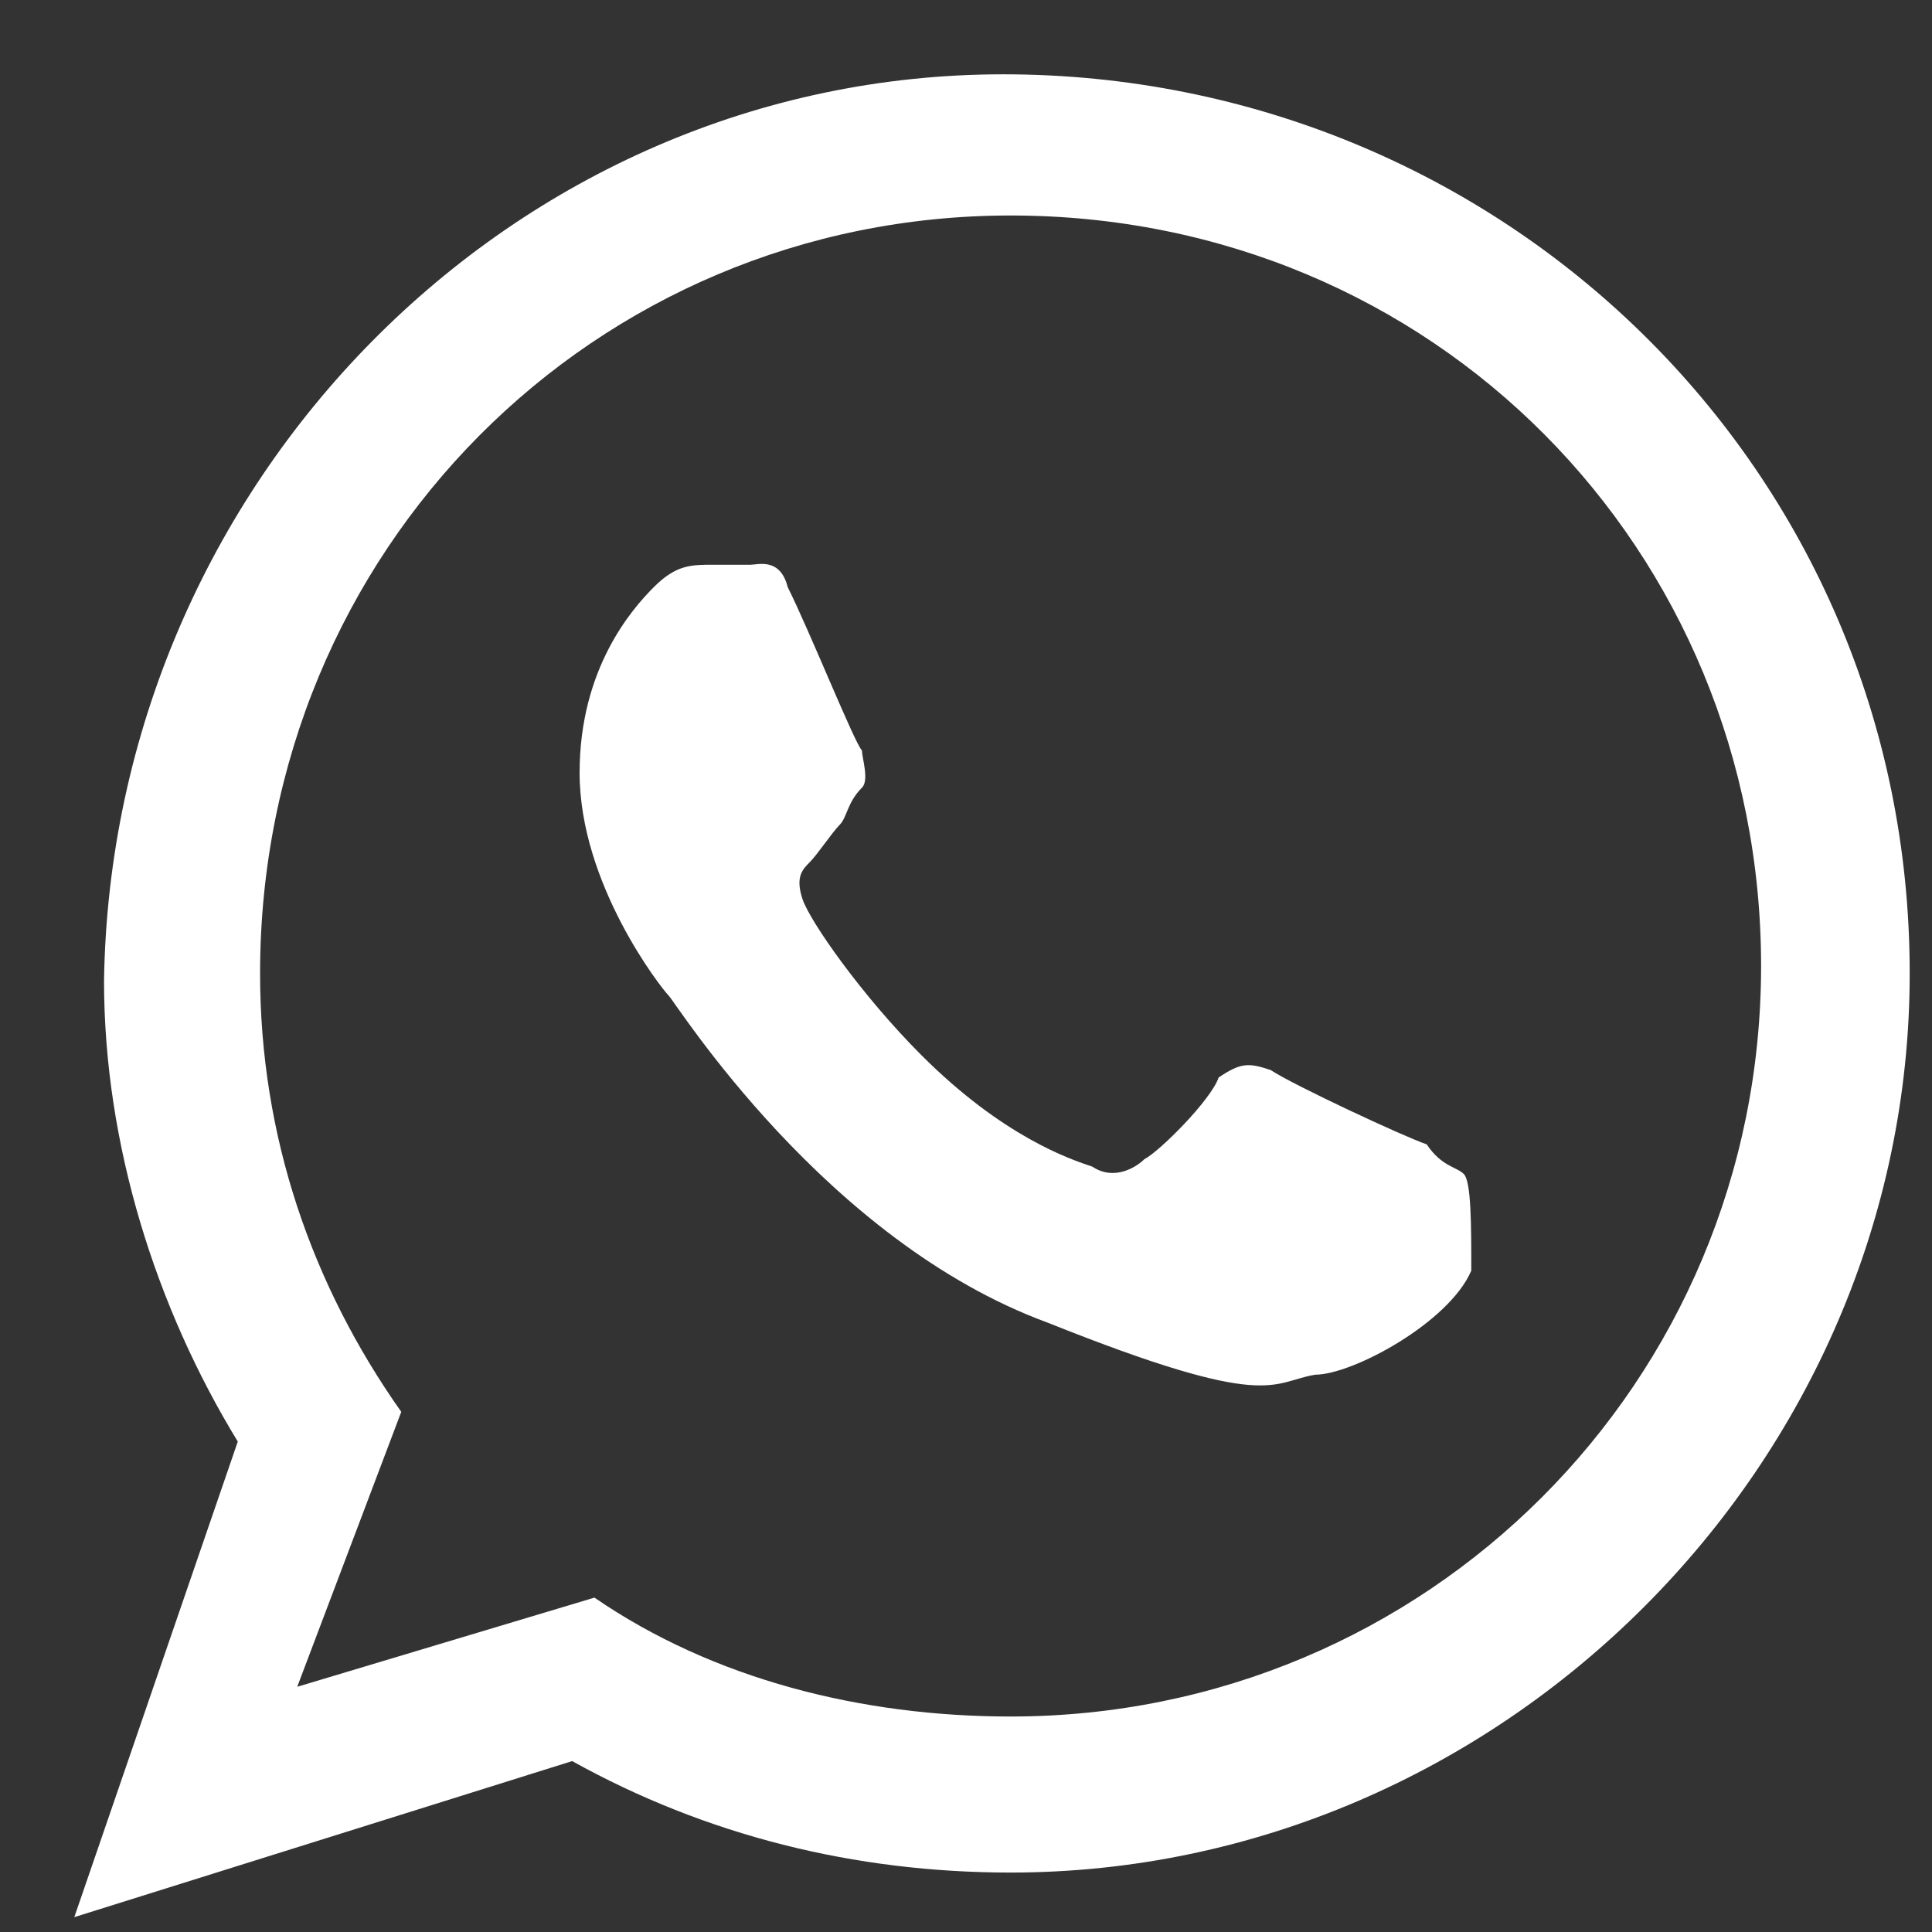 <?xml version="1.0" encoding="utf-8"?>
<!-- Generator: Adobe Illustrator 21.1.0, SVG Export Plug-In . SVG Version: 6.00 Build 0)  -->
<svg version="1.1" id="Capa_1" xmlns="http://www.w3.org/2000/svg" xmlns:xlink="http://www.w3.org/1999/xlink" x="0px" y="0px"
	 width="26px" height="26px" viewBox="0 0 26 26" style="enable-background:new 0 0 26 26;" xml:space="preserve">
<rect x="0" y="0" width="26" height="26" fill="#333333" stroke="none"/>
<style type="text/css">
	.st0{fill:#FFFFFF;}
</style>
<g>
	<path id="WhatsApp" class="st0" d="M25.7,13.1c0,6.6-5.5,12.1-12.1,12.1c-2.1,0-4.1-0.5-5.9-1.5l-6.7,2.1l2.2-6.4
		c-1.1-1.8-1.8-4-1.8-6.2C1.5,6.5,6.9,1,13.5,1C20.2,1,25.7,6.3,25.7,13.1z M13.6,2.9C8,2.9,3.5,7.4,3.5,13.1c0,2.2,0.7,4.2,1.9,5.9
		l-1.4,3.7l4-1.2c1.6,1.1,3.6,1.6,5.6,1.6c5.6,0,10.1-4.5,10.1-10.1S19.3,2.9,13.6,2.9z M19.7,15.8c-0.1-0.1-0.3-0.1-0.5-0.4
		c-0.3-0.1-1.8-0.8-2.1-1c-0.3-0.1-0.4-0.1-0.7,0.1c-0.1,0.3-0.8,1-1,1.1c-0.1,0.1-0.4,0.3-0.7,0.1c-0.3-0.1-1.2-0.4-2.3-1.5
		c-0.8-0.8-1.5-1.8-1.6-2.1c-0.1-0.3,0-0.4,0.1-0.5c0.1-0.1,0.3-0.4,0.4-0.5c0.1-0.1,0.1-0.3,0.3-0.5c0.1-0.1,0-0.4,0-0.5
		c-0.1-0.1-0.7-1.6-1-2.2c-0.1-0.4-0.4-0.3-0.5-0.3c-0.1,0-0.4,0-0.5,0c-0.3,0-0.5,0-0.8,0.3c-0.3,0.3-1,1.1-1,2.5
		c0,1.5,1.1,2.9,1.2,3c0.1,0.1,2.1,3.3,5.1,4.4c3,1.2,3,0.8,3.6,0.7c0.5,0,1.8-0.7,2.1-1.4C19.8,16.5,19.8,15.9,19.7,15.8z"/>
</g>
</svg>
